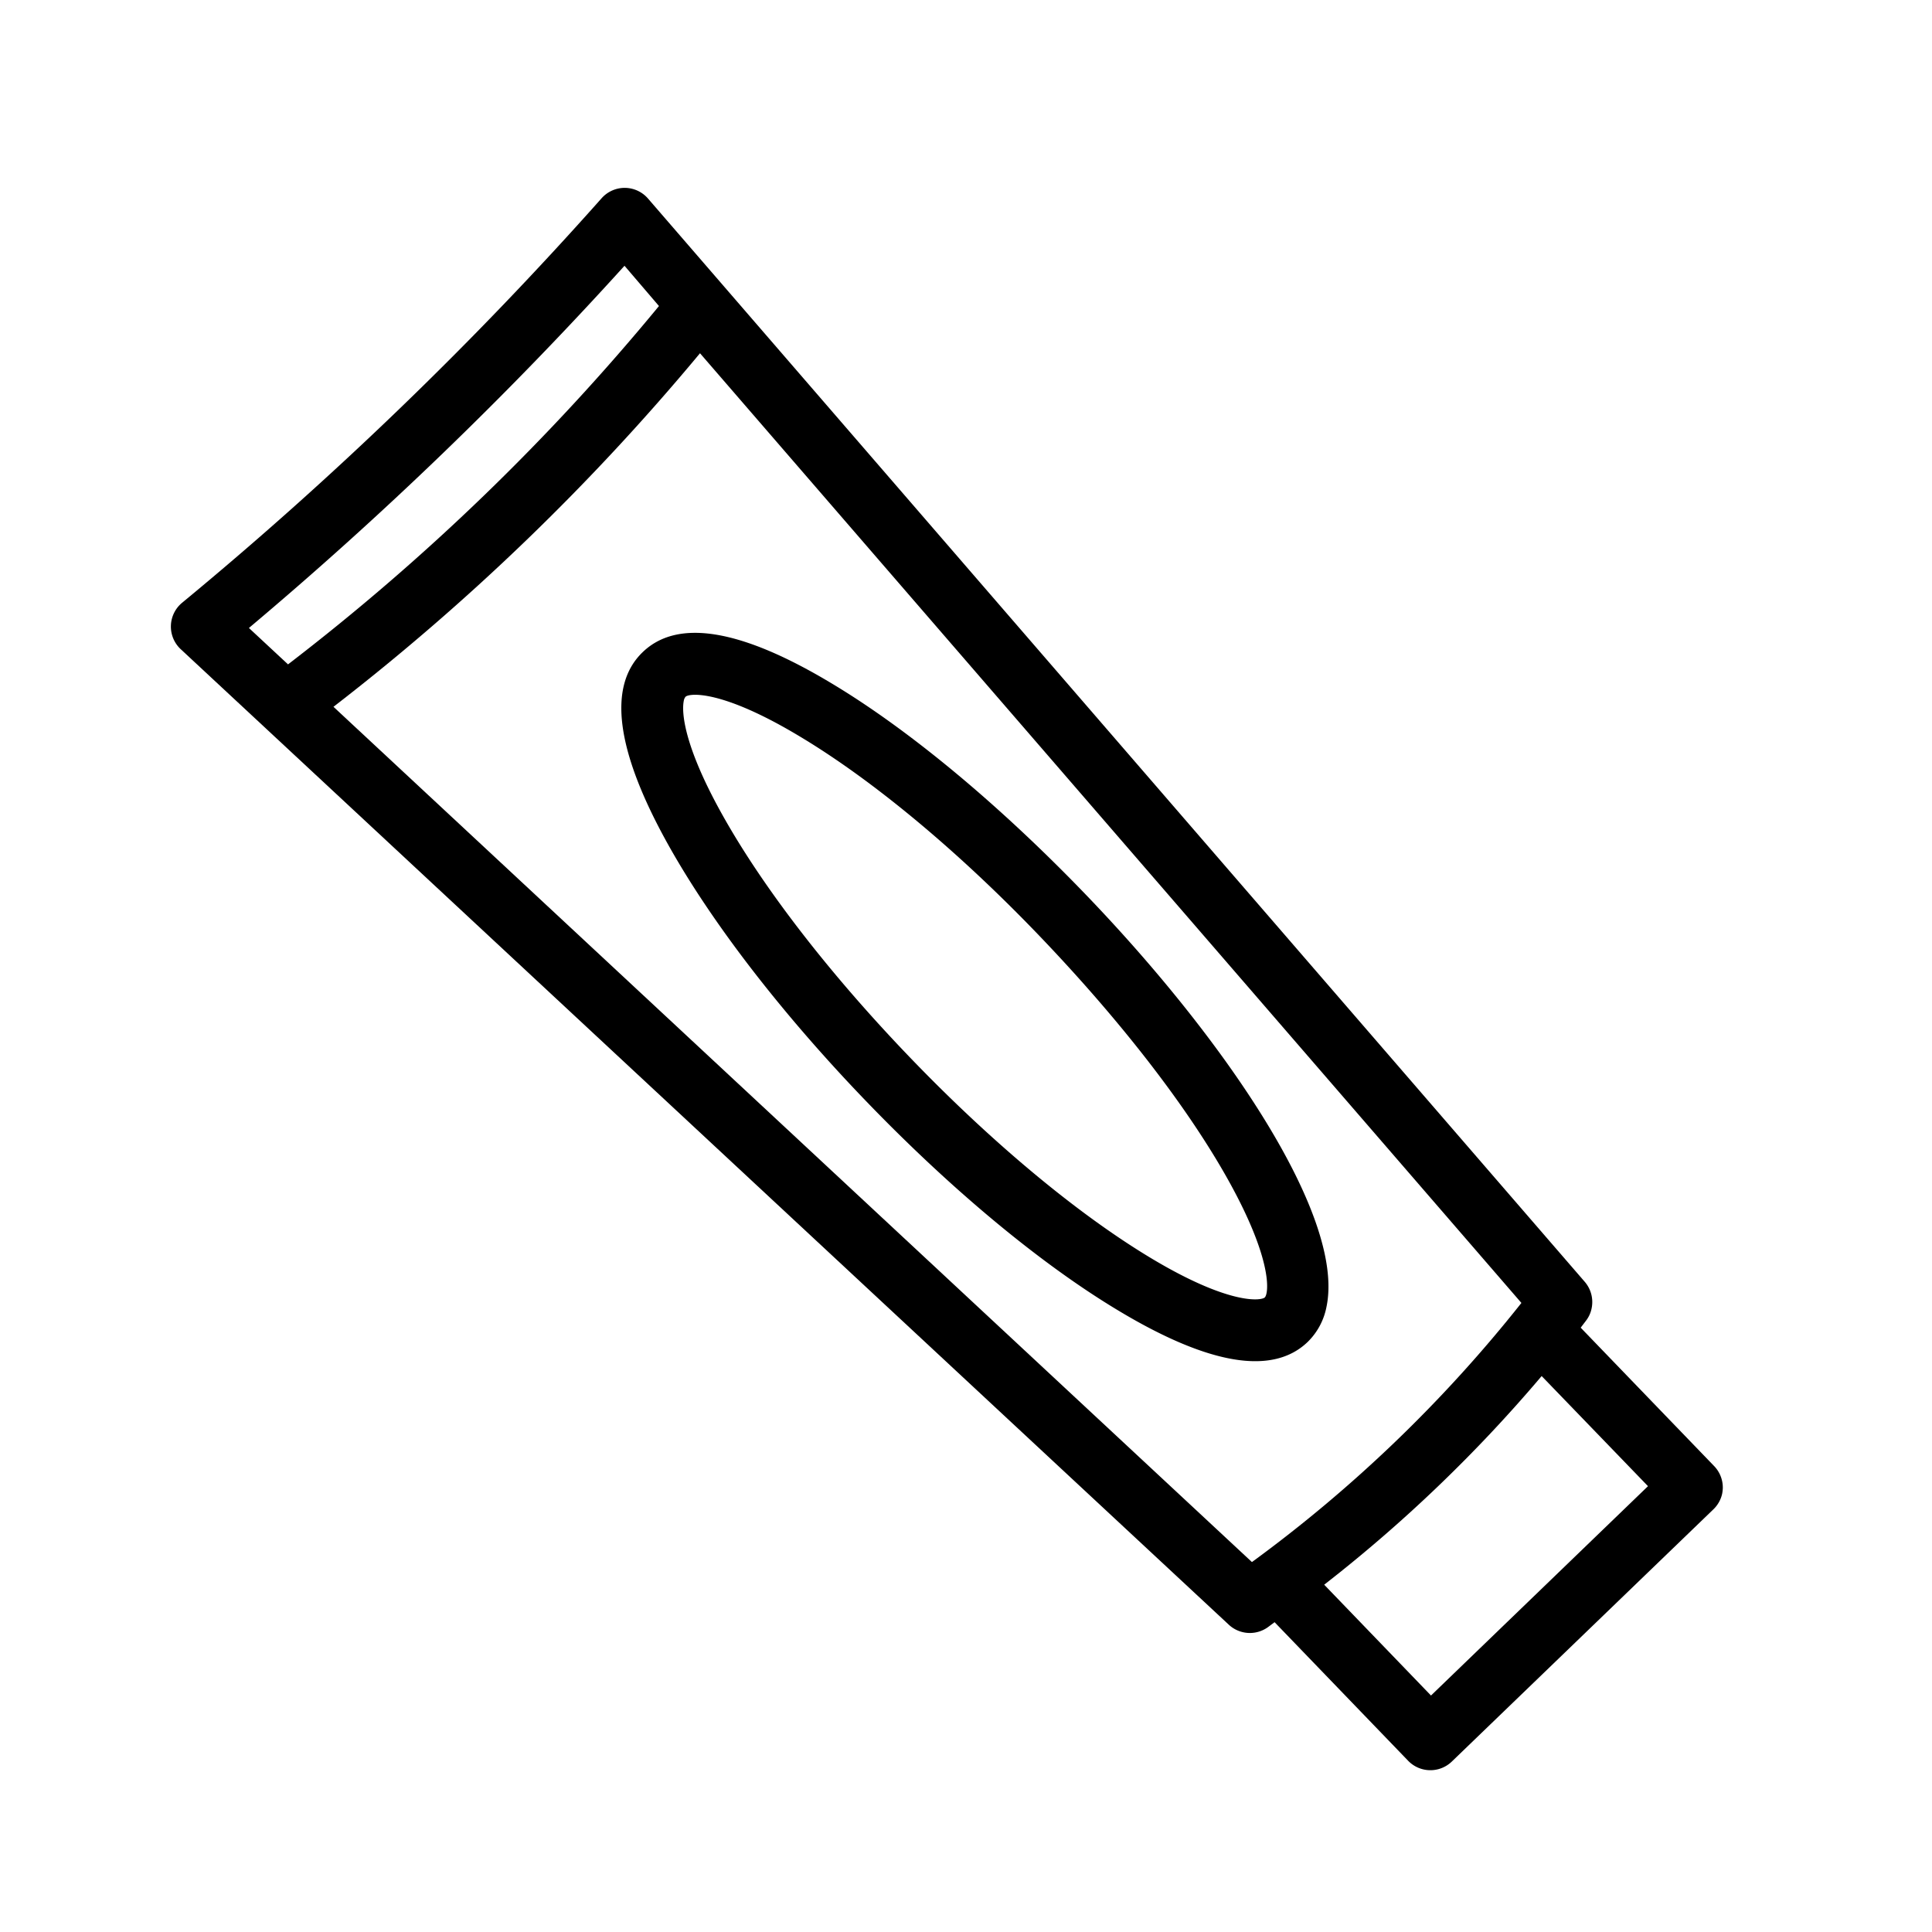 <?xml version="1.0" ?><svg data-name="Layer 2" id="Layer_2" viewBox="0 0 250 250" xmlns="http://www.w3.org/2000/svg"><title/><path d="M80.85,24.31a4,4,0,0,0-3,1.34A488.46,488.46,0,0,1,23.56,78a4,4,0,0,0-.18,6L159,210.23a4,4,0,0,0,5.06.33l.87-.65,17.28,17.93a4,4,0,0,0,5.66.1l33.83-32.62a4,4,0,0,0,1.14-2,4.78,4.78,0,0,0,.09-.76,4,4,0,0,0-1.12-2.85l-17.27-17.91.7-.92a3.8,3.8,0,0,0,.71-1.56,4,4,0,0,0-.88-3.45L83.85,25.69A4,4,0,0,0,80.85,24.31Zm132.4,168L185.17,219.4l-13.82-14.34a188.55,188.55,0,0,0,28.14-27ZM196.87,168.6A179.9,179.9,0,0,1,162,202.13L43.15,91.46A300.67,300.67,0,0,0,90.58,45.71Zm-111.6-129a293.47,293.47,0,0,1-48,46.37l-5.06-4.71a496.94,496.94,0,0,0,48.6-46.87Z"/><path d="M83.15,84.4c-4.53,4.37-3.46,12.67,3.18,24.66,5.66,10.21,14.83,22.11,25.82,33.51s22.54,21,32.54,27c11.74,7.07,20,8.44,24.53,4.07a8.63,8.63,0,0,0,2.42-4.5c2.51-11.83-13.39-35-31.42-53.67-11-11.39-22.54-21-32.54-27C95.94,81.4,87.69,80,83.15,84.4Zm20.4,10.93C113,101,124,110.15,134.46,121.06s19.25,22.21,24.58,31.83c5.78,10.44,5.1,14.56,4.62,15s-4.62,1-14.84-5.16c-9.42-5.68-20.4-14.82-30.91-25.73S98.66,114.8,93.33,105.18c-4.84-8.73-5.15-13-4.85-14.49a1.1,1.1,0,0,1,.23-.53C89.18,89.7,93.33,89.17,103.55,95.33Z"/></svg>